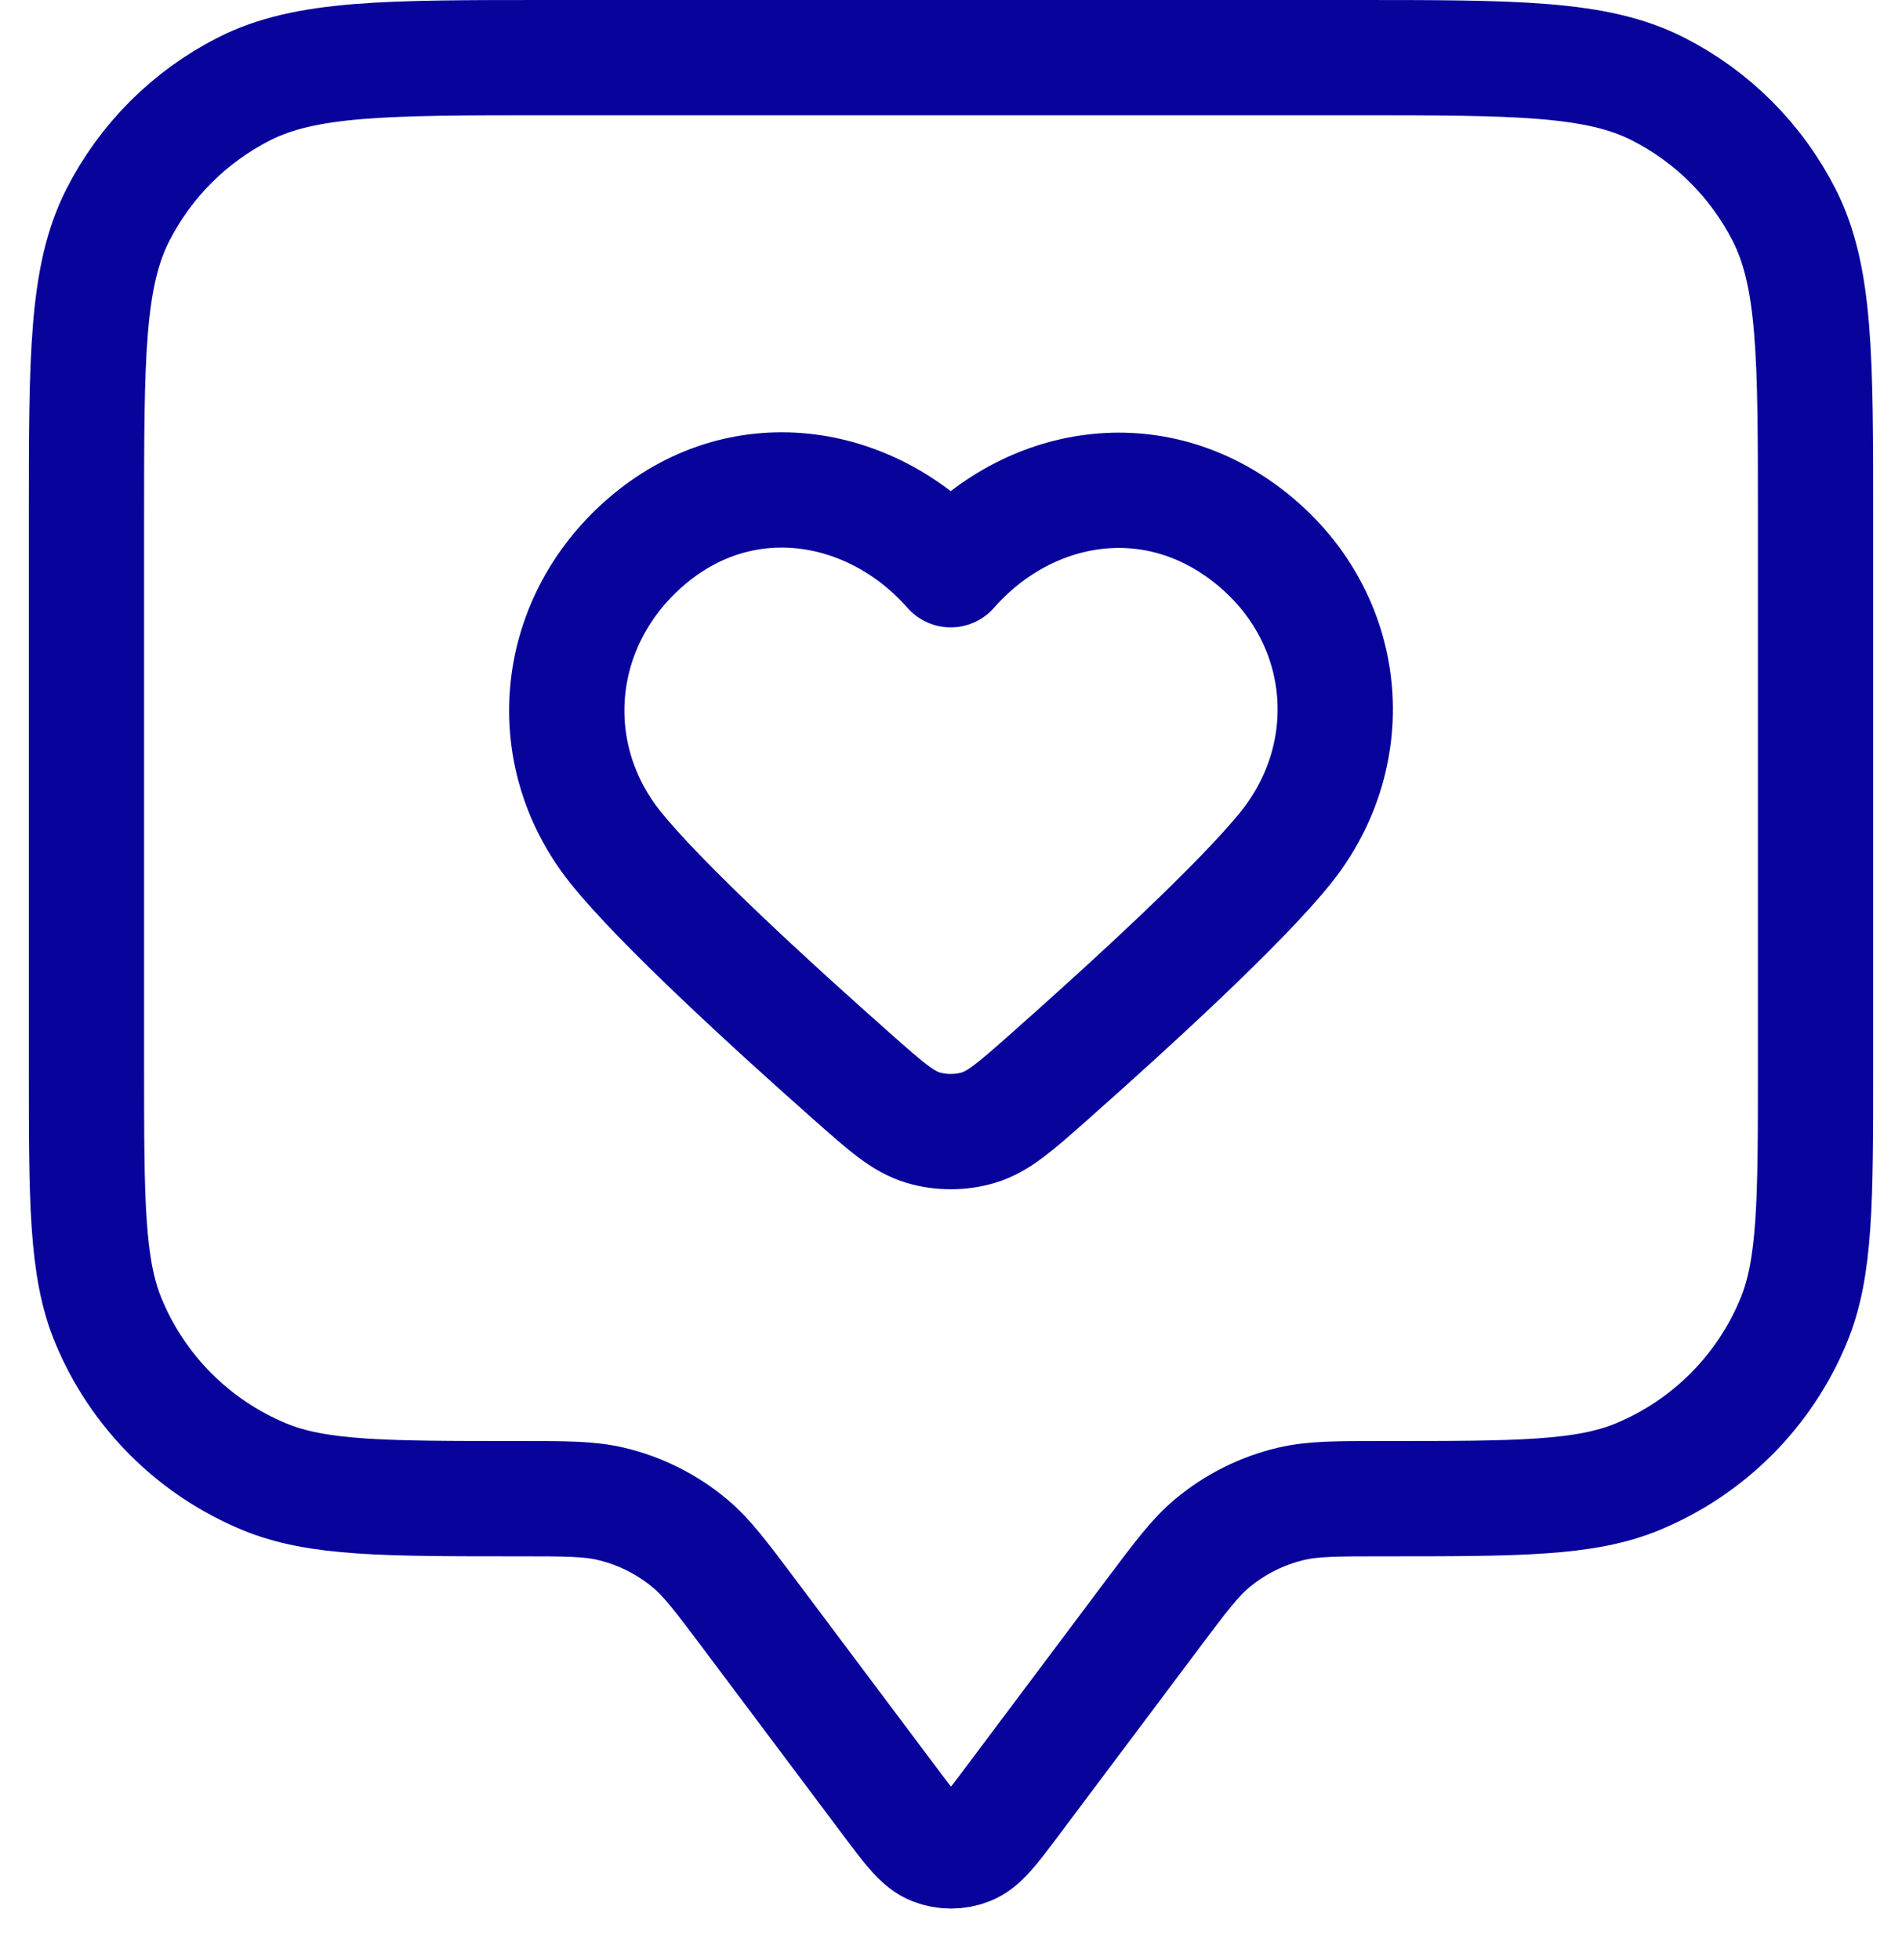 <?xml version="1.0" encoding="UTF-8"?>
<svg xmlns="http://www.w3.org/2000/svg" width="33" height="34" viewBox="0 0 33 34" fill="none">
  <path d="M1.5 9C1.5 6.2 1.5 4.8 2.045 3.73C2.524 2.789 3.289 2.024 4.23 1.545C5.3 1 6.7 1 9.5 1H23.5C26.3 1 27.7 1 28.77 1.545C29.711 2.024 30.476 2.789 30.955 3.73C31.5 4.8 31.5 6.2 31.5 9V18.5C31.5 20.83 31.5 21.995 31.119 22.913C30.612 24.139 29.639 25.112 28.413 25.619C27.495 26 26.33 26 24 26C23.186 26 22.779 26 22.401 26.089C21.897 26.208 21.428 26.443 21.031 26.774C20.733 27.023 20.489 27.349 20 28L17.567 31.244C17.205 31.727 17.024 31.968 16.802 32.054C16.608 32.13 16.392 32.13 16.198 32.054C15.976 31.968 15.795 31.727 15.433 31.244L13 28C12.511 27.349 12.267 27.023 11.969 26.774C11.572 26.443 11.103 26.208 10.599 26.089C10.221 26 9.814 26 9 26C6.67 26 5.505 26 4.587 25.619C3.361 25.112 2.388 24.139 1.881 22.913C1.5 21.995 1.5 20.83 1.5 18.5V9Z" stroke="#08039B" stroke-width="2" stroke-linecap="round" stroke-linejoin="round"></path>
  <path fill-rule="evenodd" clip-rule="evenodd" d="M16.495 9.884C15.162 8.369 12.94 7.962 11.27 9.349C9.6 10.736 9.365 13.056 10.676 14.697C11.456 15.672 13.366 17.422 14.787 18.68C15.373 19.199 15.666 19.459 16.019 19.564C16.321 19.654 16.67 19.654 16.972 19.564C17.325 19.459 17.618 19.199 18.204 18.68C19.625 17.422 21.535 15.672 22.315 14.697C23.626 13.056 23.42 10.722 21.721 9.349C20.022 7.976 17.828 8.369 16.495 9.884Z" stroke="#08039B" stroke-width="2" stroke-linecap="round" stroke-linejoin="round"></path>
</svg>

